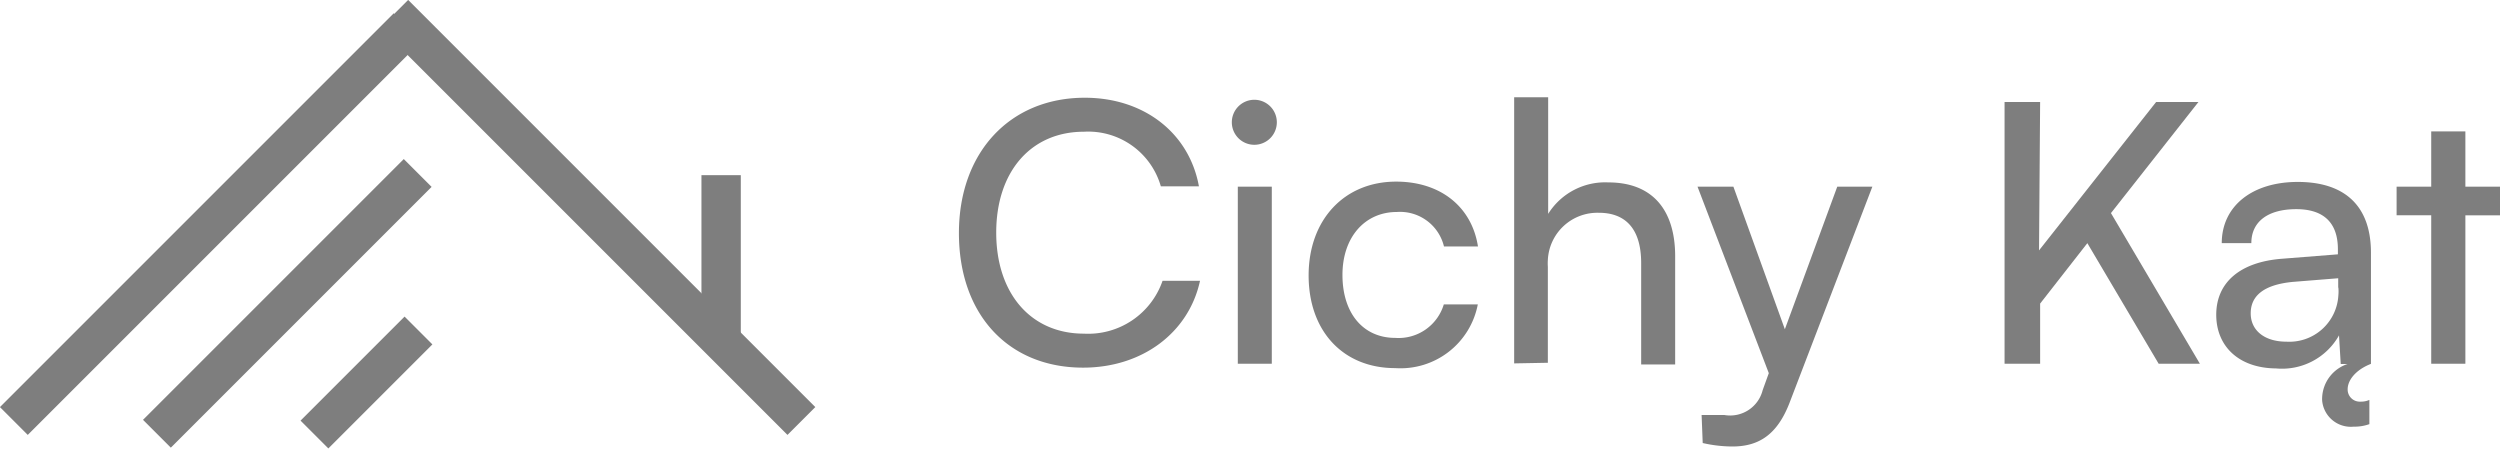 <svg xmlns="http://www.w3.org/2000/svg" width="158.85" height="28.5" viewBox="0 0 158.85 28.5"><defs><style>.a,.b{fill:#7e7e7e;}.b{stroke:#7e7e7e;stroke-miterlimit:10;stroke-width:2.5px;}</style></defs><path class="a" d="M60.93,14.81c0-5.13,3.24-8.6,8-8.6,3.75,0,6.63,2.23,7.25,5.63H73.76a4.8,4.8,0,0,0-4.89-3.47c-3.36,0-5.57,2.53-5.57,6.41s2.21,6.42,5.57,6.42a5,5,0,0,0,5-3.36h2.38c-.72,3.31-3.68,5.52-7.43,5.52C64.08,23.36,60.93,20,60.93,14.81Z" transform="translate(0 0)"/><path class="a" d="M78.27,7.77A1.43,1.43,0,1,1,79.7,9.2,1.43,1.43,0,0,1,78.27,7.77Zm.38,4.09h2.16V23.11H78.65Z" transform="translate(0 0)"/><path class="a" d="M88.71,11.54c2.83,0,4.81,1.61,5.2,4.12H91.75a2.87,2.87,0,0,0-3-2.19c-2,0-3.45,1.57-3.45,4s1.31,4,3.36,4a3,3,0,0,0,3.08-2.13H93.9a5,5,0,0,1-5.25,4.05c-3.31,0-5.5-2.35-5.5-5.89S85.42,11.54,88.71,11.54Z" transform="translate(0 0)"/><path class="a" d="M96.21,23.09V6.18h2.16v7.41a4.27,4.27,0,0,1,3.82-2c2.87,0,4.25,1.82,4.25,4.69v6.88h-2.16V16.72c0-2.28-1.08-3.2-2.69-3.2a3.15,3.15,0,0,0-3.24,3,3.1,3.1,0,0,0,0,.43v6.1Z" transform="translate(0 0)"/><path class="a" d="M108.12,26.37h1.45A2.13,2.13,0,0,0,112,24.79l.39-1.08-4.53-11.85h2.28l3.27,9.06,3.33-9.06h2.23l-5.28,13.78c-.76,1.93-1.89,2.73-3.61,2.73a8.56,8.56,0,0,1-1.89-.22Z" transform="translate(0 0)"/><path class="a" d="M129.56,15.91,137,6.48h2.69l-5.56,7.06,5.65,9.57h-2.62l-4.53-7.66-3,3.84v3.82h-2.26V6.48h2.26Z" transform="translate(0 0)"/><path class="a" d="M140.82,20c0-2.07,1.54-3.36,4.19-3.56l3.54-.28v-.32c0-1.89-1.13-2.55-2.64-2.55-1.82,0-2.86.8-2.86,2.16h-1.88c0-2.35,1.93-3.89,4.83-3.89s4.65,1.44,4.65,4.5v7.06c-1,.39-1.48,1.06-1.48,1.61a.77.77,0,0,0,.73.79H150a1.29,1.29,0,0,0,.55-.11v1.54a2.83,2.83,0,0,1-1,.16,1.83,1.83,0,0,1-2-1.65,1.62,1.62,0,0,1,0-.22,2.35,2.35,0,0,1,1.61-2.11h-.43l-.11-1.82a4.15,4.15,0,0,1-4,2.1C142.25,23.39,140.82,22,140.82,20Zm7.75-1.72v-.6l-2.87.23c-1.91.18-2.69.92-2.69,2s.87,1.8,2.27,1.8a3.12,3.12,0,0,0,3.3-2.95,2.68,2.68,0,0,0,0-.49Z" transform="translate(0 0)"/><path class="a" d="M154.48,23.11V13.68h-2.2V11.86h2.2V8.35h2.17v3.51h2.2v1.82h-2.2v9.43Z" transform="translate(0 0)"/><line class="b" x1="25.9" y1="1.73" x2="0.88" y2="26.75"/><line class="b" x1="26.54" y1="10.99" x2="9.97" y2="27.56"/><line class="b" x1="26.59" y1="21" x2="19.98" y2="27.61"/><line class="b" x1="45.82" y1="11.13" x2="45.82" y2="21.51"/><line class="b" x1="25.05" y1="0.88" x2="50.92" y2="26.75"/></svg>